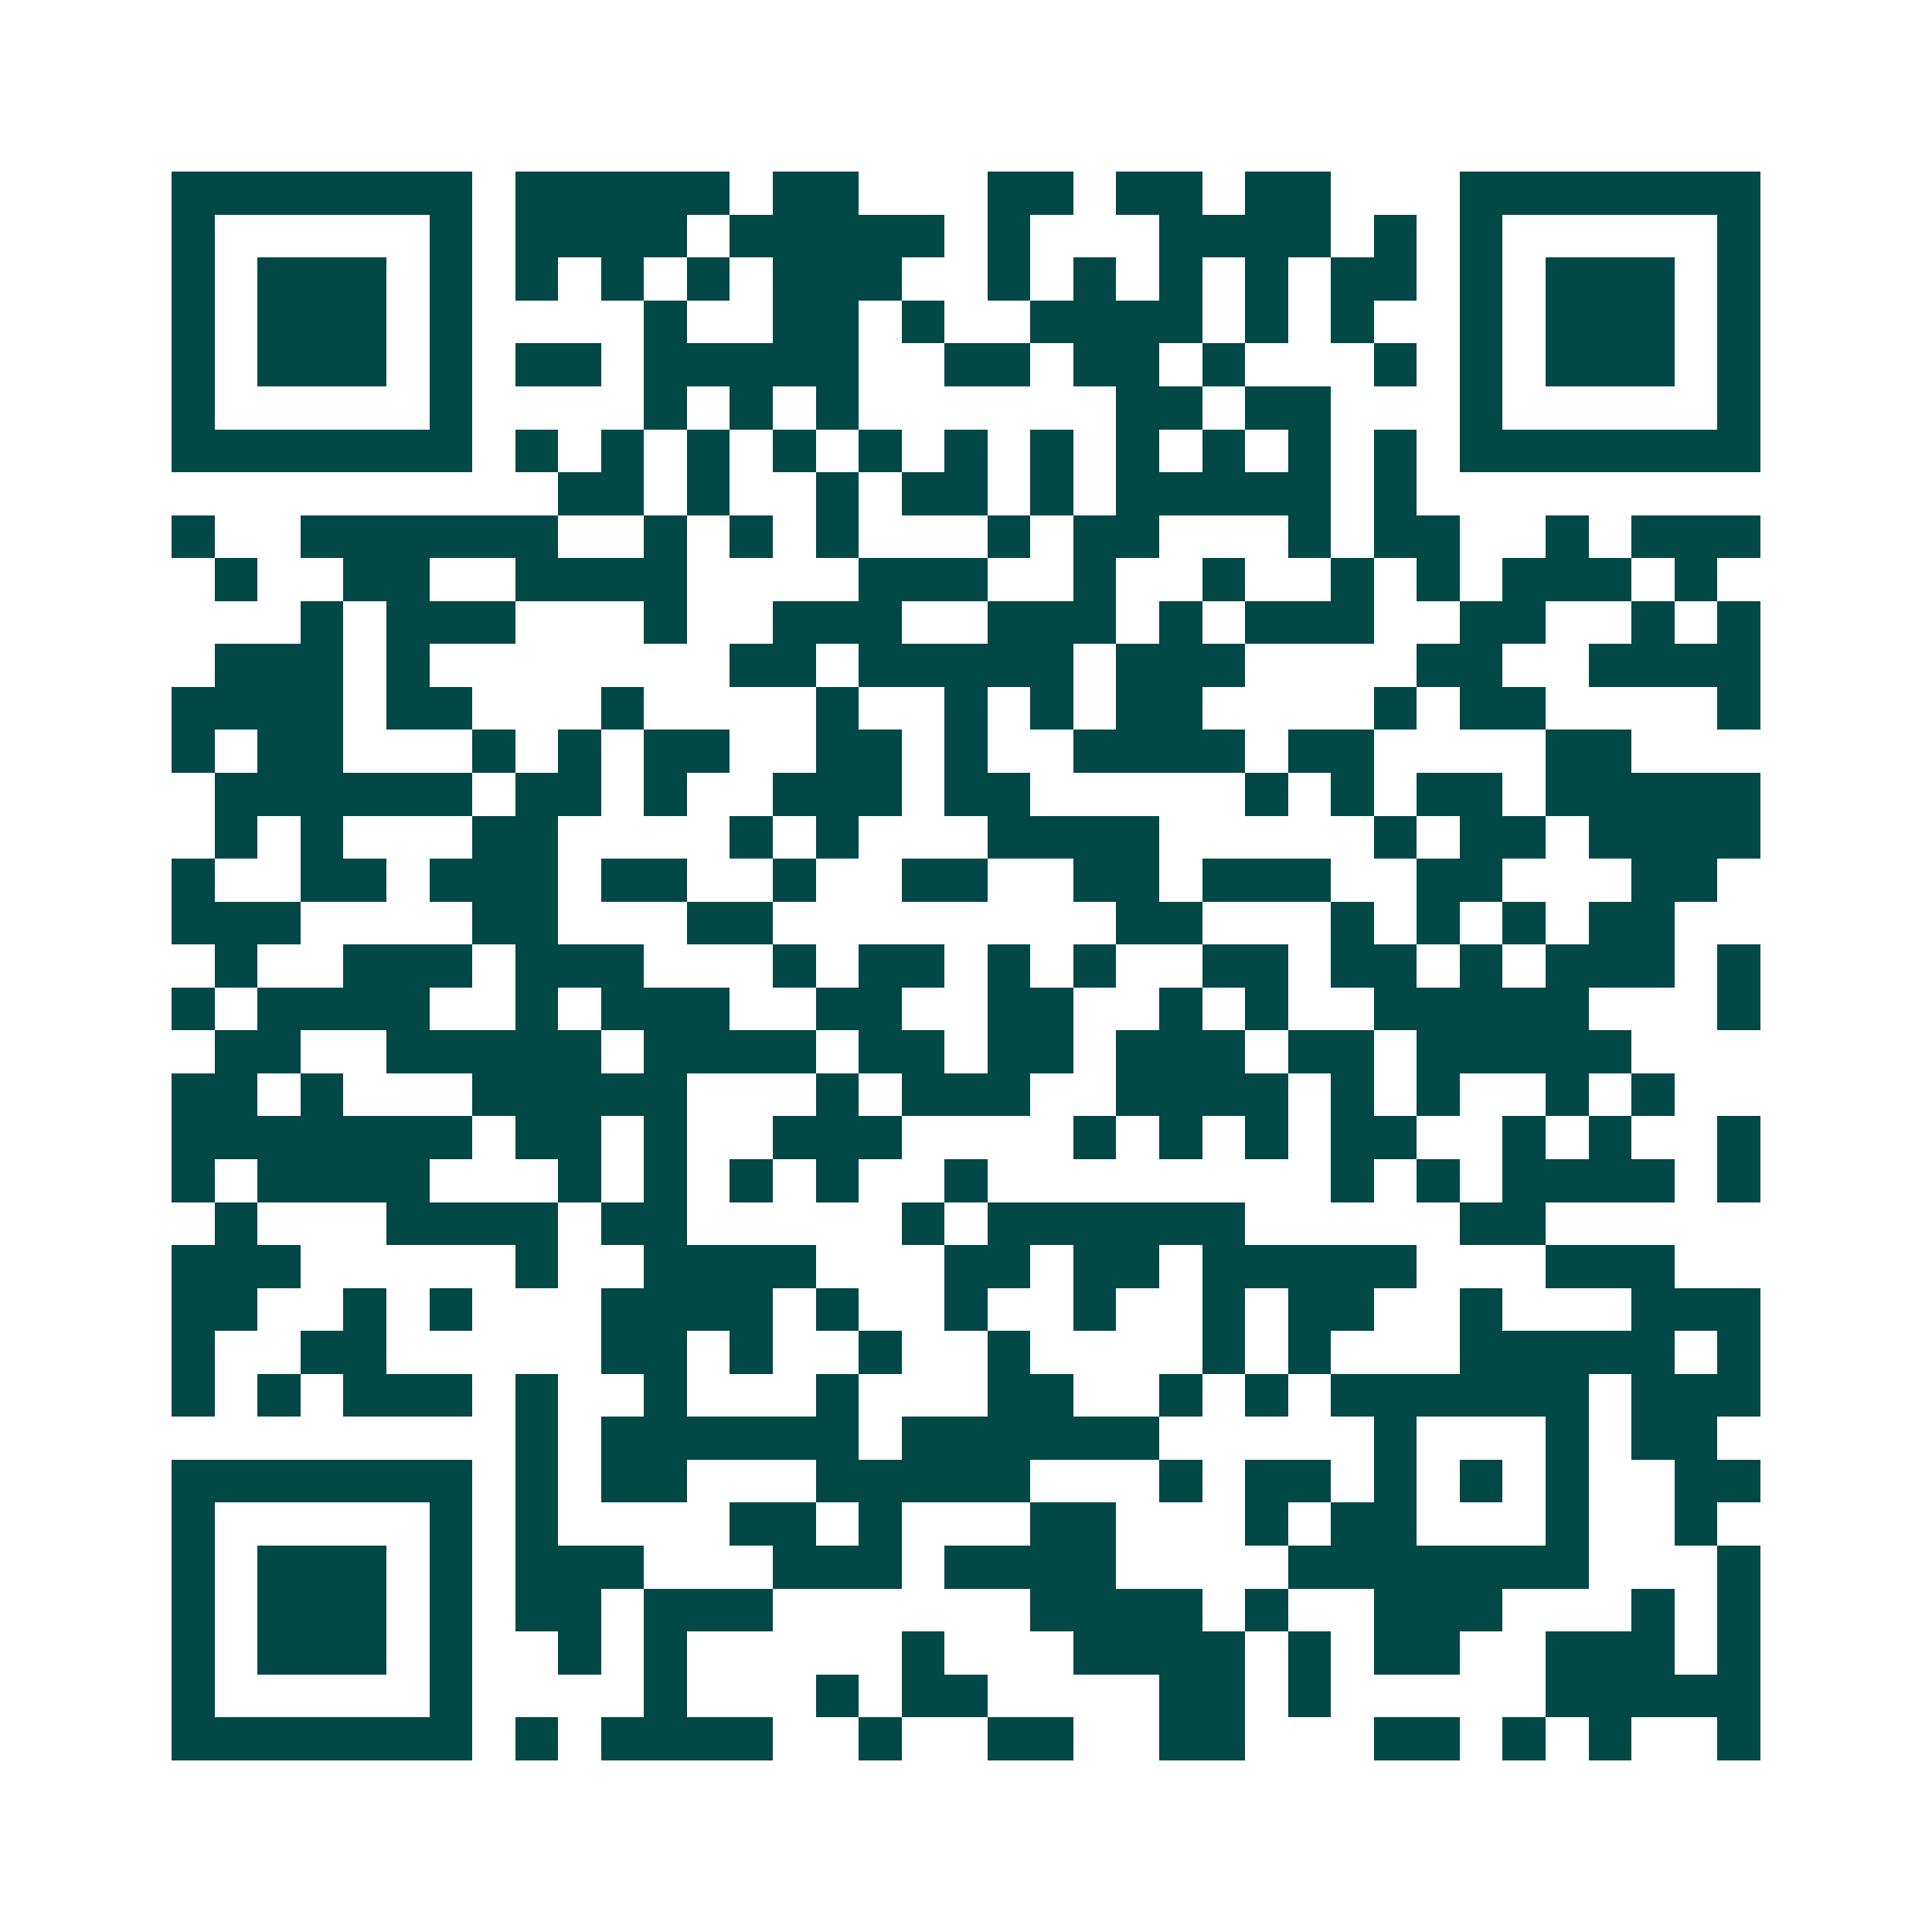 <svg xmlns="http://www.w3.org/2000/svg" width="200" height="200" viewBox="0 0 45 45" shape-rendering="crispEdges"><path fill="#ffffff" d="M0 0h45v45H0z"/><path stroke="#014847" d="M4 4.5h7m1 0h5m1 0h2m3 0h2m1 0h2m1 0h2m3 0h7M4 5.5h1m5 0h1m1 0h4m1 0h5m1 0h1m3 0h4m1 0h1m1 0h1m5 0h1M4 6.5h1m1 0h3m1 0h1m1 0h1m1 0h1m1 0h1m1 0h3m2 0h1m1 0h1m1 0h1m1 0h1m1 0h2m1 0h1m1 0h3m1 0h1M4 7.5h1m1 0h3m1 0h1m4 0h1m2 0h2m1 0h1m2 0h4m1 0h1m1 0h1m2 0h1m1 0h3m1 0h1M4 8.5h1m1 0h3m1 0h1m1 0h2m1 0h5m2 0h2m1 0h2m1 0h1m3 0h1m1 0h1m1 0h3m1 0h1M4 9.5h1m5 0h1m4 0h1m1 0h1m1 0h1m6 0h2m1 0h2m3 0h1m5 0h1M4 10.5h7m1 0h1m1 0h1m1 0h1m1 0h1m1 0h1m1 0h1m1 0h1m1 0h1m1 0h1m1 0h1m1 0h1m1 0h7M13 11.5h2m1 0h1m2 0h1m1 0h2m1 0h1m1 0h5m1 0h1M4 12.5h1m2 0h6m2 0h1m1 0h1m1 0h1m3 0h1m1 0h2m3 0h1m1 0h2m2 0h1m1 0h3M5 13.5h1m2 0h2m2 0h4m4 0h3m2 0h1m2 0h1m2 0h1m1 0h1m1 0h3m1 0h1M7 14.5h1m1 0h3m3 0h1m2 0h3m2 0h3m1 0h1m1 0h3m2 0h2m2 0h1m1 0h1M5 15.5h3m1 0h1m7 0h2m1 0h5m1 0h3m4 0h2m2 0h4M4 16.5h4m1 0h2m3 0h1m4 0h1m2 0h1m1 0h1m1 0h2m4 0h1m1 0h2m4 0h1M4 17.5h1m1 0h2m3 0h1m1 0h1m1 0h2m2 0h2m1 0h1m2 0h4m1 0h2m4 0h2M5 18.5h6m1 0h2m1 0h1m2 0h3m1 0h2m5 0h1m1 0h1m1 0h2m1 0h5M5 19.5h1m1 0h1m3 0h2m4 0h1m1 0h1m3 0h4m5 0h1m1 0h2m1 0h4M4 20.5h1m2 0h2m1 0h3m1 0h2m2 0h1m2 0h2m2 0h2m1 0h3m2 0h2m3 0h2M4 21.5h3m4 0h2m3 0h2m8 0h2m3 0h1m1 0h1m1 0h1m1 0h2M5 22.5h1m2 0h3m1 0h3m3 0h1m1 0h2m1 0h1m1 0h1m2 0h2m1 0h2m1 0h1m1 0h3m1 0h1M4 23.5h1m1 0h4m2 0h1m1 0h3m2 0h2m2 0h2m2 0h1m1 0h1m2 0h5m3 0h1M5 24.5h2m2 0h5m1 0h4m1 0h2m1 0h2m1 0h3m1 0h2m1 0h5M4 25.5h2m1 0h1m3 0h5m3 0h1m1 0h3m2 0h4m1 0h1m1 0h1m2 0h1m1 0h1M4 26.5h7m1 0h2m1 0h1m2 0h3m4 0h1m1 0h1m1 0h1m1 0h2m2 0h1m1 0h1m2 0h1M4 27.5h1m1 0h4m3 0h1m1 0h1m1 0h1m1 0h1m2 0h1m8 0h1m1 0h1m1 0h4m1 0h1M5 28.5h1m3 0h4m1 0h2m5 0h1m1 0h6m5 0h2M4 29.5h3m5 0h1m2 0h4m3 0h2m1 0h2m1 0h5m3 0h3M4 30.5h2m2 0h1m1 0h1m3 0h4m1 0h1m2 0h1m2 0h1m2 0h1m1 0h2m2 0h1m3 0h3M4 31.5h1m2 0h2m5 0h2m1 0h1m2 0h1m2 0h1m4 0h1m1 0h1m3 0h5m1 0h1M4 32.5h1m1 0h1m1 0h3m1 0h1m2 0h1m3 0h1m3 0h2m2 0h1m1 0h1m1 0h6m1 0h3M12 33.5h1m1 0h6m1 0h6m5 0h1m3 0h1m1 0h2M4 34.5h7m1 0h1m1 0h2m3 0h5m3 0h1m1 0h2m1 0h1m1 0h1m1 0h1m2 0h2M4 35.5h1m5 0h1m1 0h1m4 0h2m1 0h1m3 0h2m3 0h1m1 0h2m3 0h1m2 0h1M4 36.5h1m1 0h3m1 0h1m1 0h3m3 0h3m1 0h4m4 0h7m3 0h1M4 37.5h1m1 0h3m1 0h1m1 0h2m1 0h3m6 0h4m1 0h1m2 0h3m3 0h1m1 0h1M4 38.5h1m1 0h3m1 0h1m2 0h1m1 0h1m5 0h1m3 0h4m1 0h1m1 0h2m2 0h3m1 0h1M4 39.5h1m5 0h1m4 0h1m3 0h1m1 0h2m4 0h2m1 0h1m5 0h5M4 40.5h7m1 0h1m1 0h4m2 0h1m2 0h2m2 0h2m3 0h2m1 0h1m1 0h1m2 0h1"/></svg>
